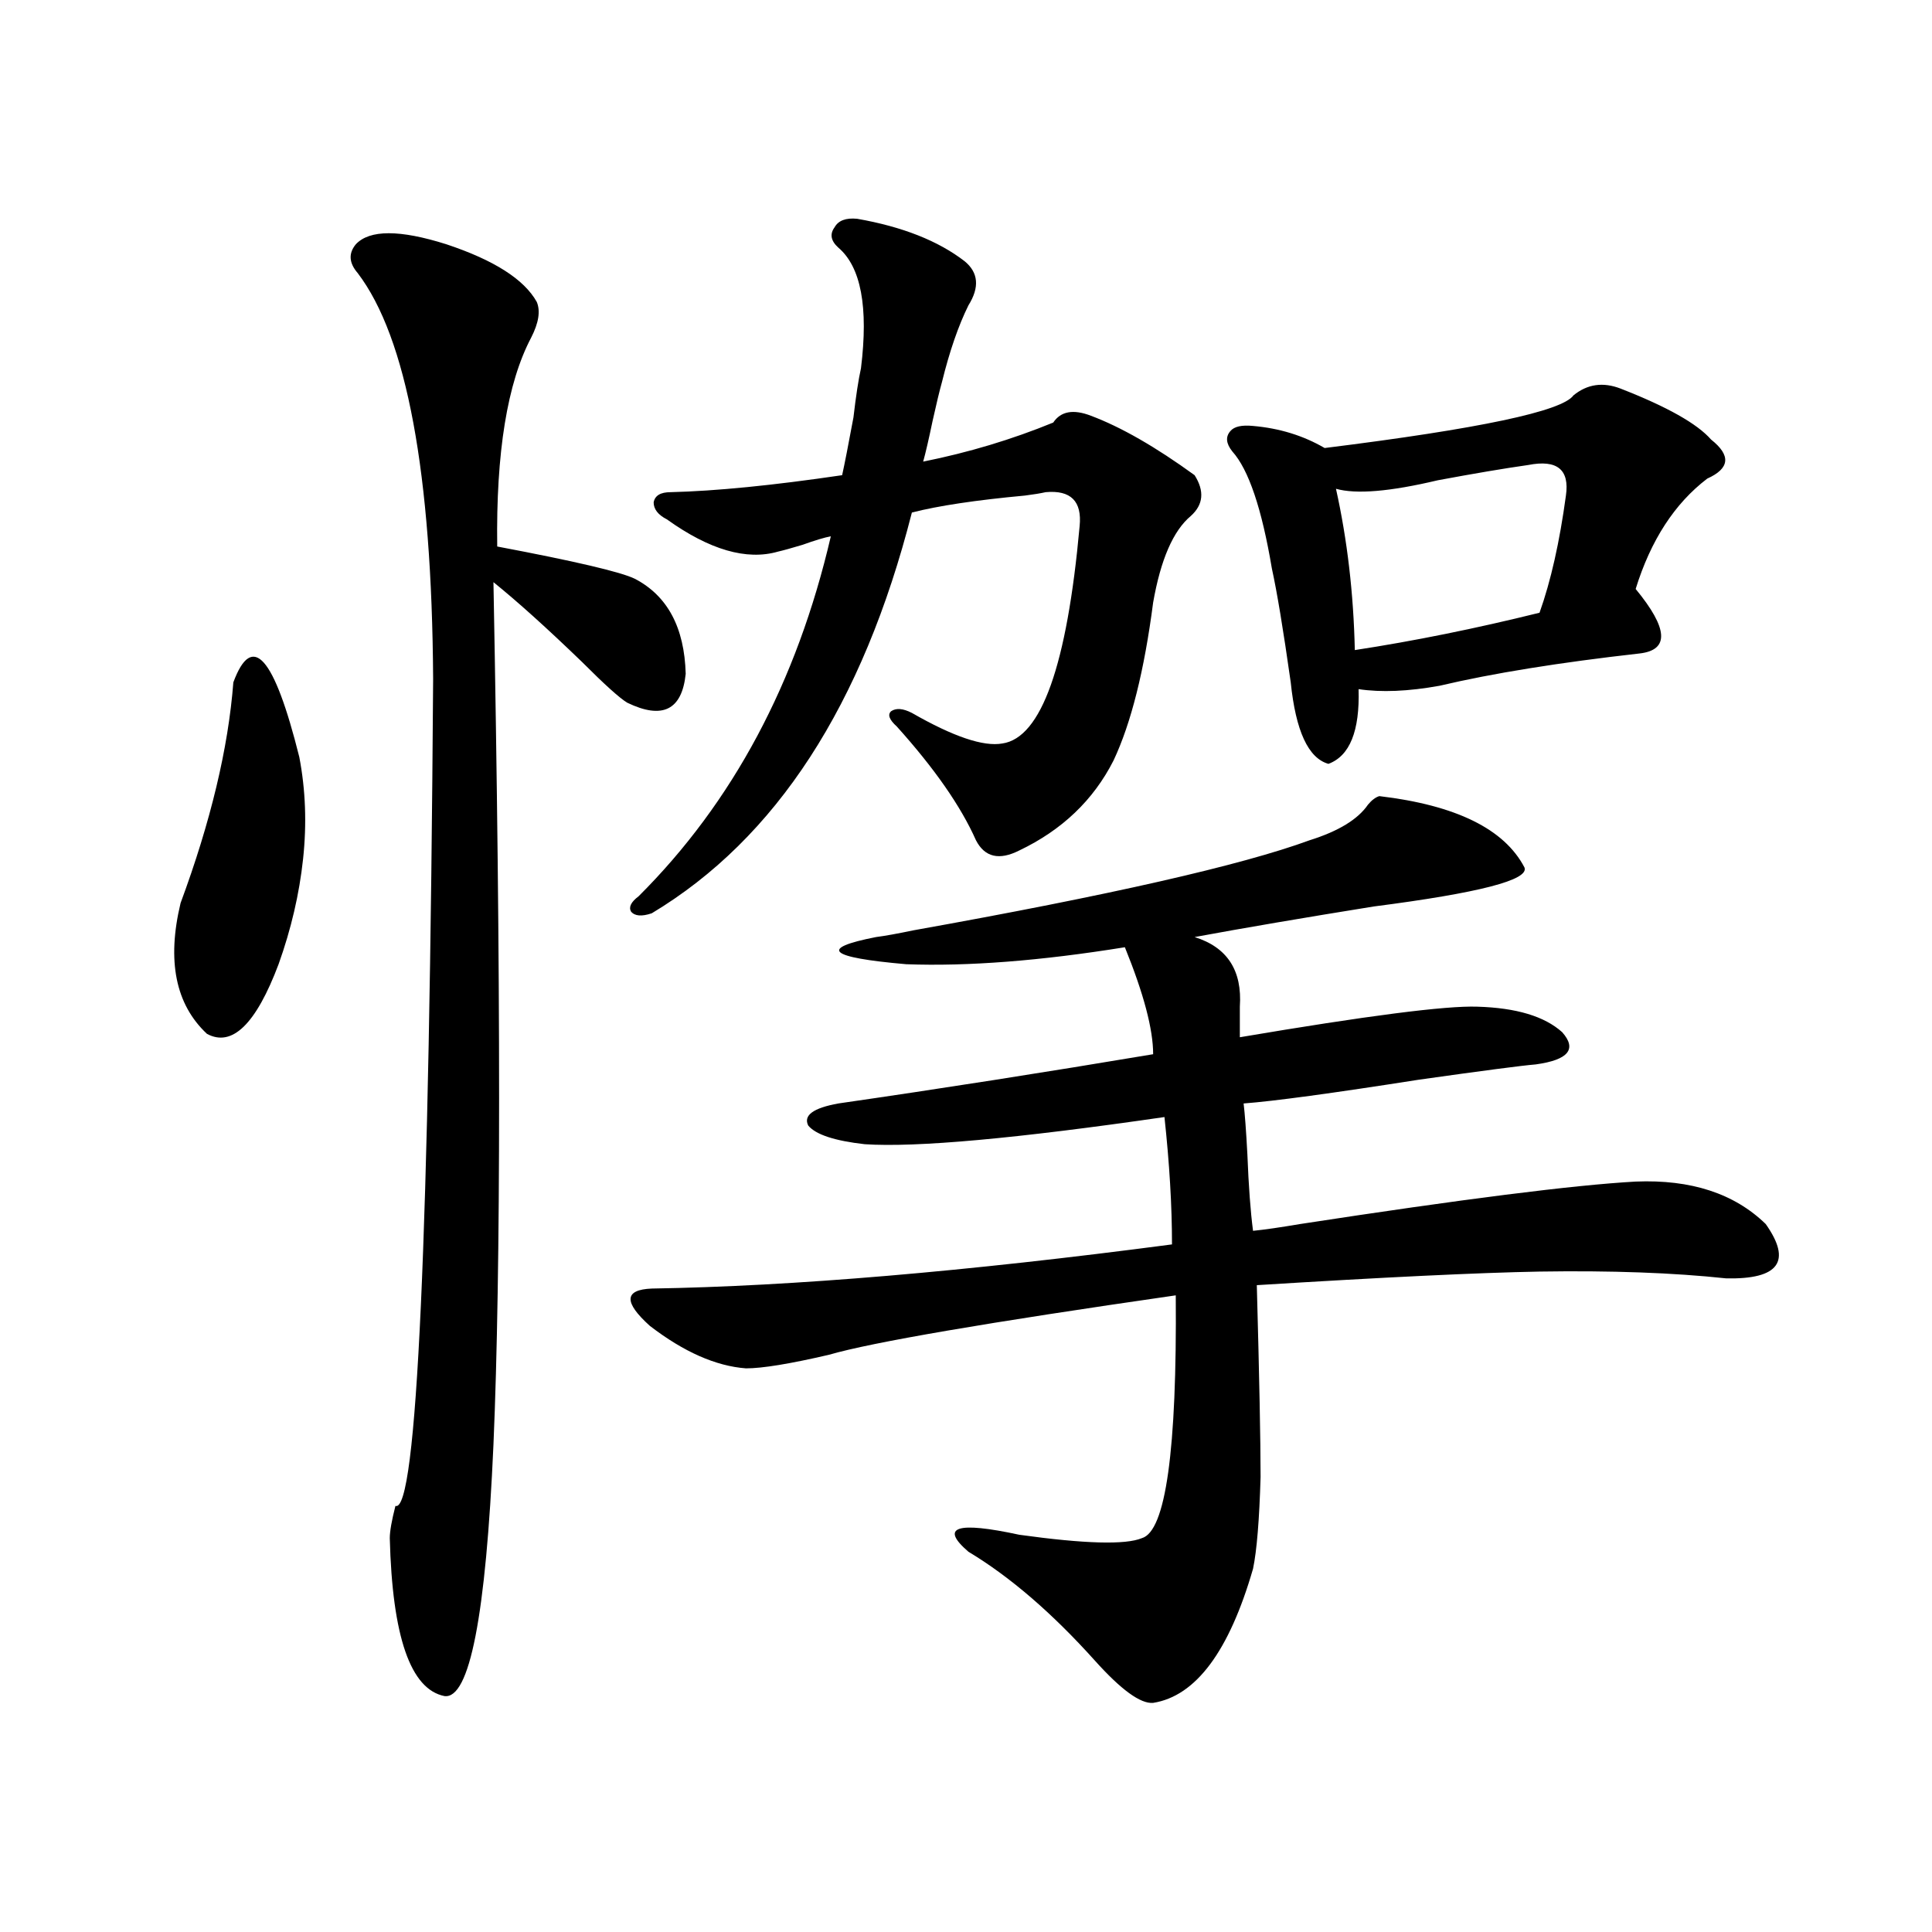 <?xml version="1.0" encoding="utf-8"?>
<!-- Generator: Adobe Illustrator 16.0.0, SVG Export Plug-In . SVG Version: 6.00 Build 0)  -->
<!DOCTYPE svg PUBLIC "-//W3C//DTD SVG 1.1//EN" "http://www.w3.org/Graphics/SVG/1.1/DTD/svg11.dtd">
<svg version="1.1" id="图层_1" xmlns="http://www.w3.org/2000/svg" xmlns:xlink="http://www.w3.org/1999/xlink" x="0px" y="0px"
	 width="1000px" height="1000px" viewBox="0 0 1000 1000" enable-background="new 0 0 1000 1000" xml:space="preserve">
<path d="M120.777,353.184c9.756-26.367,21.128-13.472,34.146,38.672c3.247,17.001,3.902,34.579,1.951,52.734
	c-1.951,18.169-6.188,36.337-12.683,54.492c-11.707,31.063-24.069,43.066-37.072,36.035c-16.265-15.229-20.822-37.793-13.658-67.676
	C109.07,425.254,118.171,387.173,120.777,353.184z M184.19,126.426c7.149-7.608,22.759-7.608,46.828,0
	c24.71,8.212,40.319,18.169,46.828,29.883c1.951,4.696,0.976,10.849-2.927,18.457c-12.362,23.442-18.216,59.478-17.561,108.105
	c40.319,7.622,64.054,13.184,71.218,16.699c16.905,8.789,25.686,25.2,26.341,49.219c-1.951,18.759-12.042,23.73-30.243,14.941
	c-3.902-2.335-11.707-9.366-23.414-21.094c-18.216-17.578-33.505-31.339-45.853-41.309c3.902,206.845,3.902,355.669,0,446.484
	c-3.902,88.468-12.362,131.836-25.365,130.078c-17.561-3.516-26.996-30.762-28.292-81.738c0-3.516,0.976-9.077,2.927-16.699
	c11.052,4.106,17.561-138.565,19.512-428.027c-0.655-106.636-13.658-176.66-39.023-210.059
	C180.608,136.094,180.288,131.122,184.19,126.426z M545.157,218.711c3.902-5.851,10.396-7.031,19.512-3.516
	c15.609,5.864,33.49,16.122,53.657,30.762c5.198,8.212,4.543,15.243-1.951,21.094c-9.115,7.622-15.609,22.563-19.512,44.824
	c-4.558,35.156-11.387,62.402-20.487,81.738c-10.411,20.517-26.676,36.035-48.779,46.582c-10.411,5.273-17.896,3.516-22.438-5.273
	c-7.805-17.578-21.463-37.202-40.975-58.887c-3.902-3.516-4.878-6.152-2.927-7.91c2.592-1.758,6.174-1.456,10.731,0.879
	c21.463,12.305,37.072,17.578,46.828,15.82c20.152-2.925,33.49-40.43,39.999-112.5c1.296-12.882-4.558-18.745-17.561-17.578
	c-2.606,0.591-6.188,1.181-10.731,1.758c-25.365,2.349-44.877,5.273-58.535,8.789c-25.365,99.618-70.242,168.75-134.631,207.422
	c-5.213,1.758-8.78,1.47-10.731-0.879c-1.311-2.335,0-4.972,3.902-7.91c48.779-48.628,81.949-110.742,99.51-186.328
	c-3.262,0.591-8.14,2.06-14.634,4.395c-5.854,1.758-10.091,2.938-12.683,3.516c-16.265,4.696-35.456-0.879-57.56-16.699
	c-4.558-2.335-6.829-5.273-6.829-8.789c0.641-3.516,3.567-5.273,8.78-5.273c23.414-0.577,53.002-3.516,88.778-8.789
	c1.296-5.851,3.247-15.82,5.854-29.883c1.296-11.124,2.592-19.624,3.902-25.488c3.902-31.641,0-52.433-11.707-62.402
	c-3.902-3.516-4.558-7.031-1.951-10.547c1.951-3.516,5.854-4.972,11.707-4.395c23.414,4.106,41.95,11.426,55.608,21.973
	c7.149,5.864,7.805,13.485,1.951,22.852c-5.213,10.547-9.756,23.73-13.658,39.551c-1.311,4.696-2.927,11.426-4.878,20.215
	c-1.951,9.38-3.582,16.411-4.878,21.094C501.256,234.243,523.694,227.5,545.157,218.711z M713.934,412.07
	c39.664,4.696,64.709,17.001,75.12,36.914c2.592,6.454-23.414,13.184-78.047,20.215c-36.432,5.864-67.315,11.138-92.681,15.82
	c16.905,5.273,24.71,17.29,23.414,36.035c0,7.031,0,12.305,0,15.82c65.685-11.124,106.659-16.397,122.924-15.82
	c20.152,0.591,34.786,4.985,43.901,13.184c7.805,8.789,3.247,14.364-13.658,16.699c-7.164,0.591-27.316,3.228-60.486,7.91
	c-44.877,7.031-75.12,11.138-90.729,12.305c0.641,5.273,1.296,14.063,1.951,26.367c0.641,16.411,1.616,29.595,2.927,39.551
	c5.854-0.577,13.979-1.758,24.39-3.516c83.9-12.882,141.78-20.215,173.654-21.973c28.612-1.167,51.051,6.152,67.315,21.973
	c13.658,19.336,6.829,28.716-20.487,28.125c-27.316-2.925-59.511-4.093-96.583-3.516c-31.874,0.591-80.653,2.938-146.338,7.031
	c1.296,47.461,1.951,80.571,1.951,99.316c-0.655,22.274-1.951,38.095-3.902,47.461c-12.362,42.765-29.603,65.918-51.706,69.434
	c-6.509,0.577-16.585-6.743-30.243-21.973c-22.118-24.609-43.901-43.354-65.364-56.25c-14.969-12.882-6.188-15.82,26.341-8.789
	c33.811,4.696,54.953,5.273,63.413,1.758c12.348-3.516,18.201-45.401,17.561-125.684c-97.559,14.063-157.404,24.321-179.508,30.762
	c-20.167,4.696-34.48,7.031-42.926,7.031c-15.609-1.167-32.194-8.487-49.755-21.973c-13.658-12.305-13.338-18.745,0.976-19.336
	c72.834-1.167,162.588-8.789,269.262-22.852c0-19.913-1.311-41.886-3.902-65.918c-76.751,11.138-128.457,15.82-155.118,14.063
	c-15.609-1.758-25.365-4.972-29.268-9.668c-2.606-5.273,2.592-9.077,15.609-11.426c52.682-7.608,106.979-16.108,162.923-25.488
	c0-12.882-4.878-31.339-14.634-55.371c-43.581,7.031-81.309,9.97-113.168,8.789c-40.334-3.516-45.532-8.198-15.609-14.063
	c4.543-0.577,11.052-1.758,19.512-3.516c101.461-18.155,169.752-33.687,204.873-46.582c14.954-4.683,25.03-10.835,30.243-18.457
	C710.031,414.13,711.982,412.661,713.934,412.07z M838.809,201.133c24.055,9.38,39.664,18.169,46.828,26.367
	c10.396,8.212,9.756,14.941-1.951,20.215c-16.92,12.896-29.268,31.942-37.072,57.129c16.905,20.517,17.561,31.641,1.951,33.398
	c-41.63,4.696-76.096,10.259-103.412,16.699c-16.265,2.938-30.243,3.516-41.95,1.758c0.641,21.685-4.558,34.579-15.609,38.672
	c-10.411-2.925-16.92-16.987-19.512-42.188c-3.902-27.534-7.164-47.159-9.756-58.887c-5.213-31.05-12.042-51.265-20.487-60.645
	c-3.262-4.093-3.582-7.608-0.976-10.547c1.951-2.335,5.854-3.214,11.707-2.637c13.658,1.181,26.006,4.985,37.072,11.426
	c79.998-9.956,122.924-19.034,128.777-27.246C821.568,198.798,829.693,197.617,838.809,201.133z M810.517,256.504
	c1.951-13.472-4.558-18.745-19.512-15.82c-12.362,1.758-27.972,4.395-46.828,7.91c-24.725,5.864-42.285,7.333-52.682,4.395
	c5.854,26.367,9.101,54.204,9.756,83.496c30.563-4.683,62.438-11.124,95.607-19.336
	C802.712,300.751,807.255,280.536,810.517,256.504z"/>
</svg>
